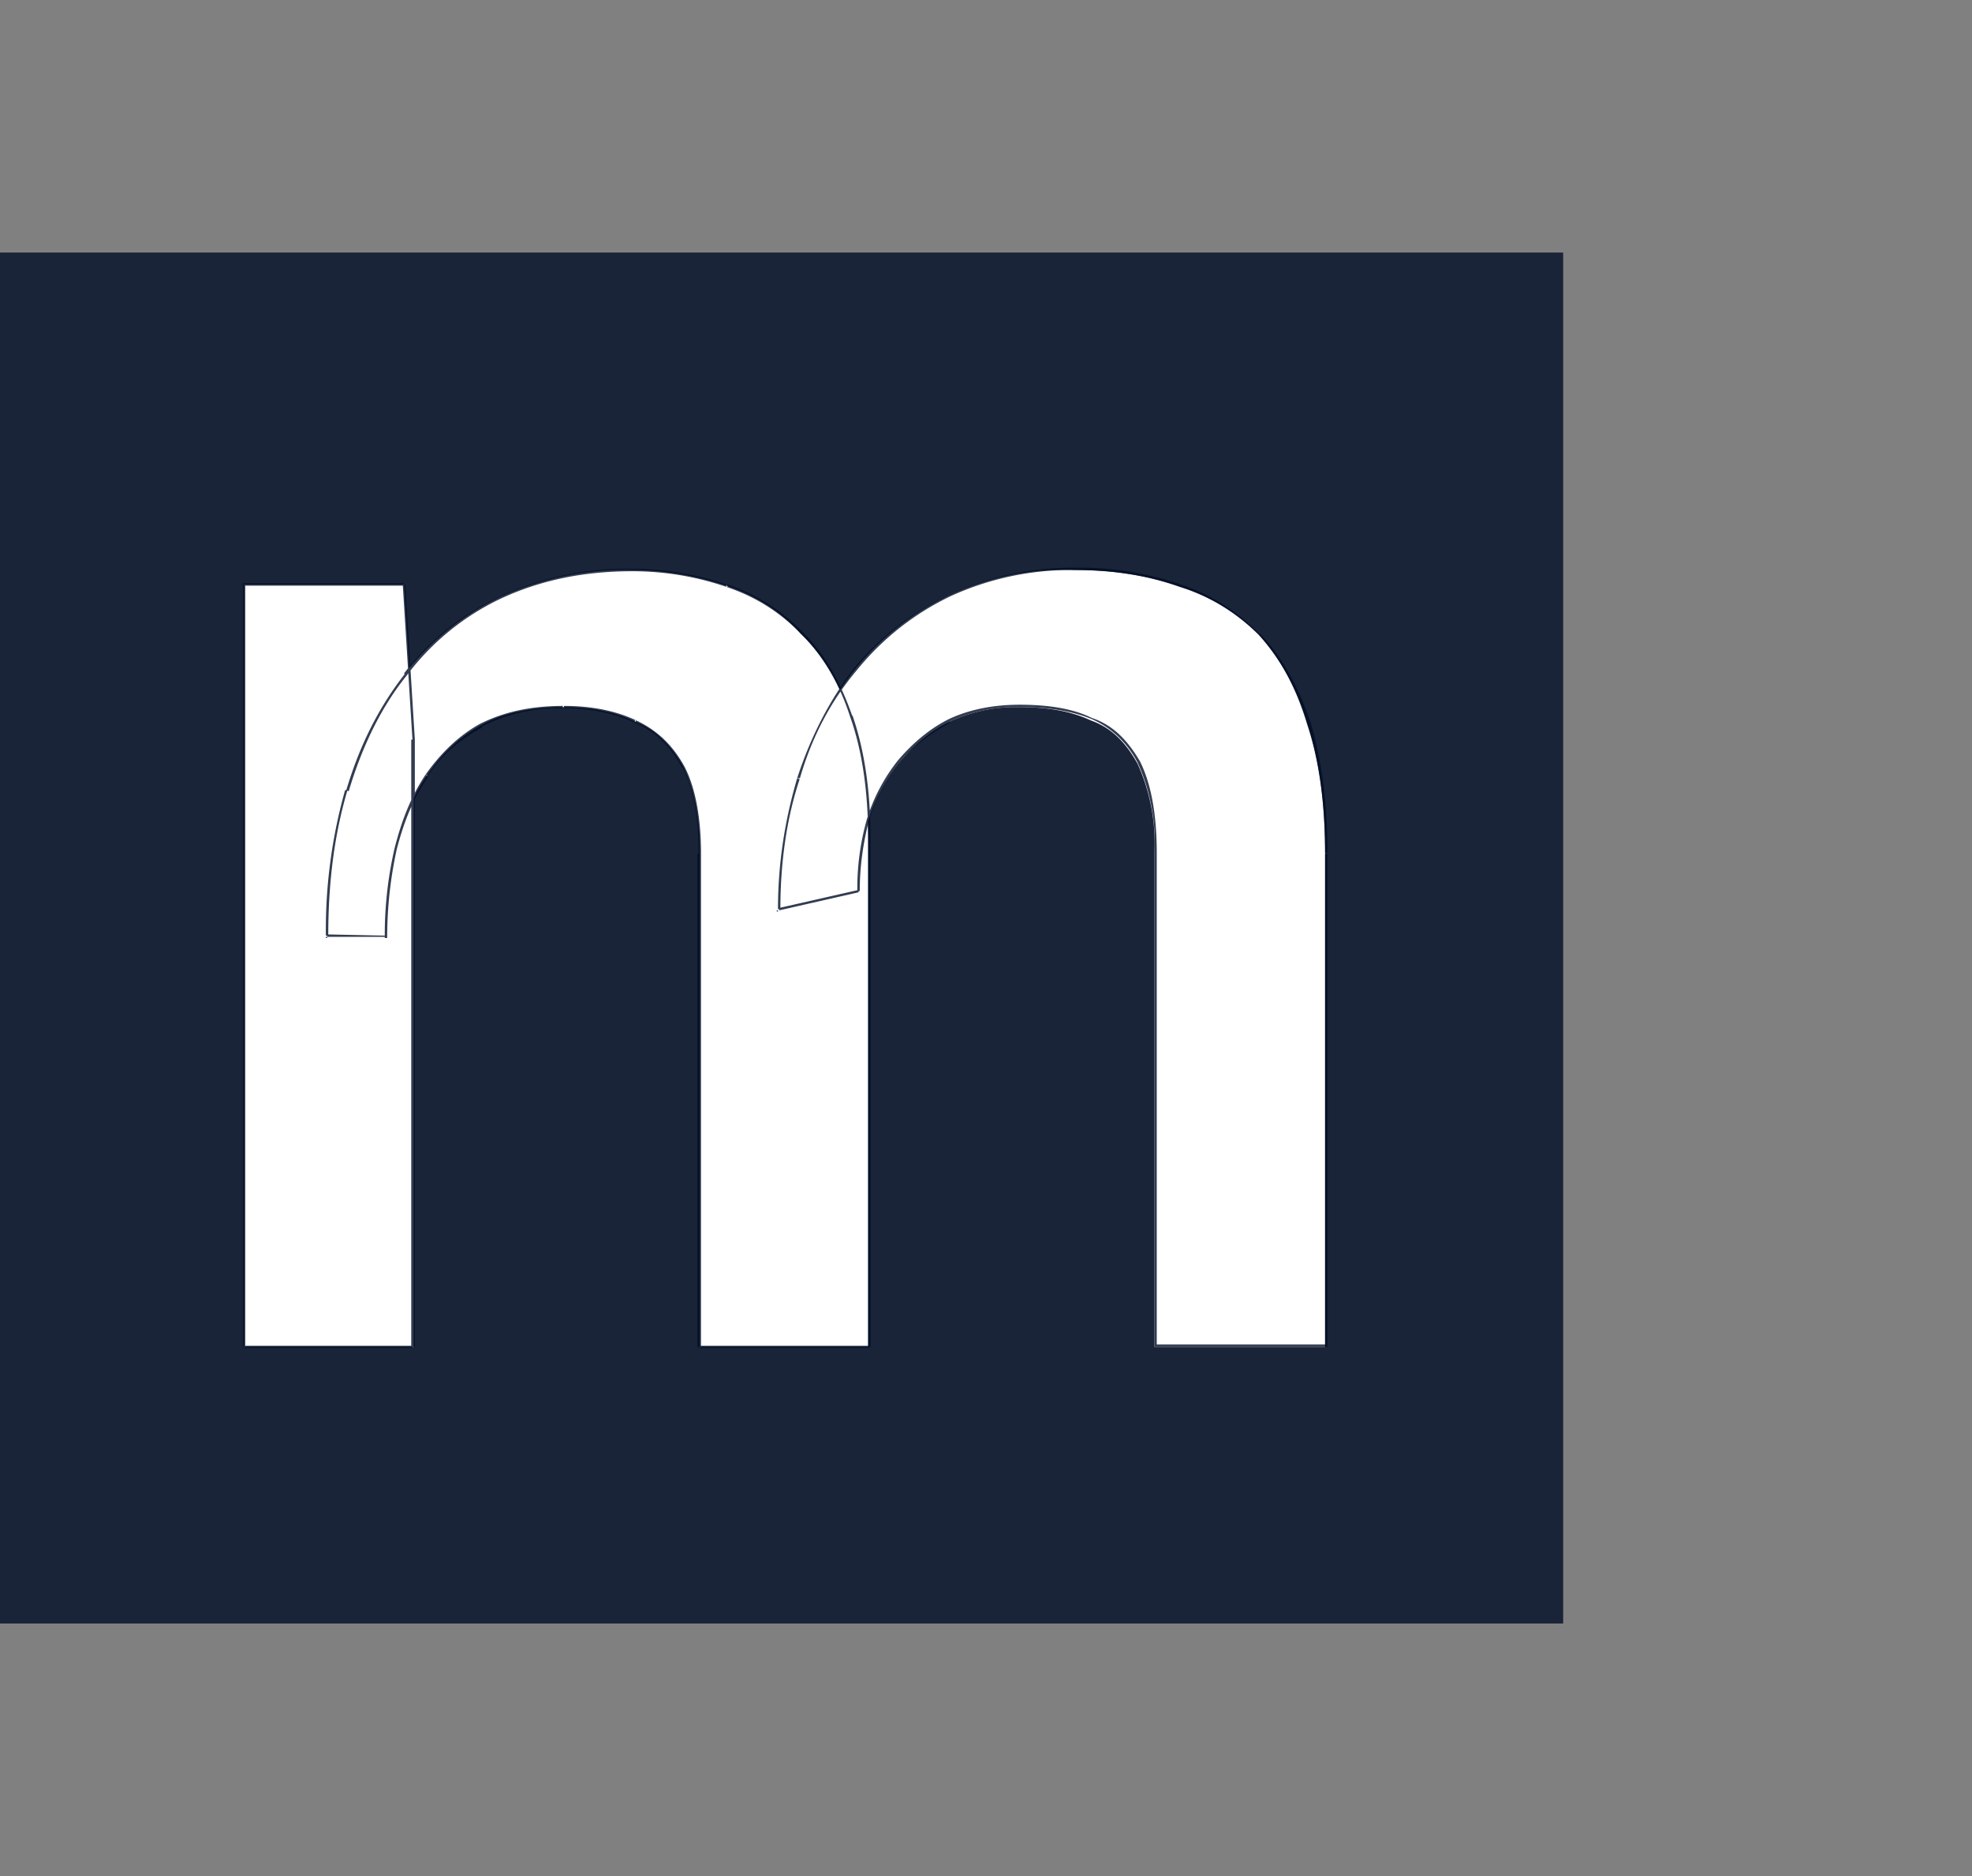 <svg width="164" height="156" viewBox="0 0 164 156" fill="none" xmlns="http://www.w3.org/2000/svg"><rect x="0" y="0" width="164" height="156" fill="#808080" stroke="none"/><rect y="21" width="130" height="114" fill="#000D26" fill-opacity=".8"/><path d="M34.4 61.5V112H20.3V48.6h13.3l.8 12.9ZM32 78l-4.8-.1c0-4.4.5-8.4 1.6-12.1 1.1-3.7 2.7-7 4.8-9.7 2.2-2.8 4.8-4.9 7.9-6.4a25 25 0 0 1 11-2.3c2.8 0 5.5.5 7.9 1.3 2.4.8 4.5 2.1 6.2 4 1.8 1.7 3.2 4 4.1 6.9 1 2.8 1.5 6.2 1.5 10.2V112H58.2V71c0-3.1-.5-5.5-1.4-7.3-1-1.7-2.2-3-4-3.7-1.6-.8-3.6-1.2-6-1.2-2.6 0-5 .5-6.8 1.5-1.8 1-3.3 2.4-4.5 4.2-1.2 1.7-2 3.8-2.6 6a32 32 0 0 0-.8 7.5Zm39.3-3.8-6.6 1.5c0-3.9.5-7.5 1.6-10.9 1-3.4 2.7-6.4 4.7-9a22.3 22.3 0 0 1 18.4-8.4c3.3 0 6.2.5 8.7 1.4 2.6.8 4.8 2.2 6.6 4 1.8 2 3.1 4.4 4 7.4 1 3 1.5 6.6 1.5 10.8v41H96V71a16 16 0 0 0-1.4-7.5c-1-1.8-2.2-3-3.9-3.6-1.7-.8-3.7-1.1-6-1.1A13 13 0 0 0 79 60c-1.7.8-3 2-4.2 3.4-1.1 1.4-2 3-2.6 4.8-.5 1.9-.8 3.9-.8 6Z" fill="white"/><path d="M34.4 61.5Zm0 50.5v.1-.1Zm-14.1 0h-.1v.1-.1Zm0-63.4v-.1h-.1v.1Zm13.3 0v-.1.1ZM32 78h.1-.1Zm-4.8-.1h-.1v.1h.1v-.1Zm6.4-21.8h.1Zm7.9-6.4v.1Zm18.9-1v.1Zm6.2 4Zm4.1 6.9Zm1.5 52.4v.1h.1v-.1h-.1Zm-14.1 0H58v.1-.1Zm-1.4-48.3h-.1Zm-4-3.7Zm-12.8.3Zm31.4 14h.1Zm-6.6 1.4h-.1v.1h.1v-.1Zm1.6-10.9h-.1Zm4.7-9Zm7.8-6.1Zm19.3-1v.2-.1Zm10.7 11.5h-.1Zm1.4 51.8v.1-.1ZM96 112H96v.1-.1Zm-1.4-48.5h-.1Zm-3.9-3.6ZM79 60v.1Zm-4.2 3.4h.1Zm-2.6 4.8Zm-38-6.7V112h.3V61.5h-.2Zm.2 50.4H20.3v.2h14v-.2Zm-14 .1V48.6h-.2V112h.2Zm-.1-63.3h13.3v-.2H20.3v.2Zm13.2 0 .8 12.8h.2l-.8-12.9h-.2ZM32 77.8l-4.8-.1v.2h4.8V78Zm-4.7 0c0-4.4.5-8.4 1.6-12.1h-.2a42.9 42.9 0 0 0-1.6 12.1h.2ZM29 65.8c1.1-3.7 2.7-7 4.8-9.6l-.1-.2c-2.2 2.8-3.8 6-4.9 9.7l.2.1Zm4.8-9.6a21 21 0 0 1 7.8-6.4v-.2a21.2 21.2 0 0 0-8 6.4l.2.2Zm7.8-6.4c3.2-1.5 6.8-2.3 11-2.3v-.2a25 25 0 0 0-11 2.3v.2Zm11-2.3c2.8 0 5.5.5 7.8 1.3v-.2c-2.3-.8-5-1.3-7.8-1.3v.2Zm7.8 1.3c2.4.8 4.5 2.1 6.3 4l.1-.2a15.8 15.8 0 0 0-6.3-4v.2Zm6.3 4c1.7 1.7 3.1 4 4 6.8h.2c-1-2.9-2.3-5.2-4.1-7l-.1.1Zm4 6.8c1 2.8 1.5 6.2 1.5 10.2h.2c0-4-.5-7.4-1.5-10.3h-.2Zm1.5 10.2V112h.2V69.8h-.2Zm.1 42.1H58.2v.2h14.1v-.2Zm-14 .1V71H58v41h.2Zm0-41c0-3.1-.5-5.6-1.4-7.3h-.2c1 1.8 1.4 4.2 1.4 7.3h.2Zm-1.4-7.3c-1-1.8-2.3-3-4-3.8l-.1.2c1.7.7 3 2 3.9 3.7l.2-.1Zm-4-3.8c-1.7-.8-3.7-1.2-6-1.2v.2c2.2 0 4.2.4 5.9 1.2v-.2Zm-6-1.2c-2.8 0-5 .5-7 1.5l.2.2a14 14 0 0 1 6.7-1.5v-.2Zm-7 1.5c-1.8 1-3.3 2.5-4.5 4.2l.2.1c1.1-1.7 2.6-3 4.5-4l-.1-.3Zm-4.5 4.2c-1.2 1.8-2 3.8-2.6 6.2h.2c.6-2.3 1.4-4.3 2.6-6l-.2-.2Zm-2.6 6.2A32 32 0 0 0 32 78h.2c0-2.7.3-5.1.8-7.4h-.2ZM71.4 74l-6.6 1.5v.2l6.6-1.5v-.2Zm-6.5 1.6c0-3.8.5-7.5 1.6-10.8l-.2-.1c-1 3.4-1.6 7-1.6 10.9h.2Zm1.6-10.8c1-3.5 2.6-6.5 4.7-9l-.2-.2c-2 2.6-3.6 5.7-4.7 9.1h.2Zm4.7-9c2.1-2.6 4.7-4.7 7.8-6.2l-.1-.1a22.4 22.4 0 0 0-7.9 6.1l.2.2Zm7.8-6.2a24 24 0 0 1 10.5-2.2v-.2c-4 0-7.5.8-10.6 2.3v.1Zm10.5-2.2c3.3 0 6.1.5 8.7 1.4v-.2a26 26 0 0 0-8.7-1.4v.2Zm8.7 1.4c2.5.8 4.7 2.2 6.5 4h.1a16 16 0 0 0-6.6-4.2v.2Zm6.5 4c1.8 2 3.1 4.3 4 7.3h.3c-1-3-2.4-5.5-4.2-7.4l-.1.1Zm4 7.3c1 3 1.5 6.6 1.5 10.8h.2c0-4.2-.5-7.8-1.4-10.8h-.2Zm1.5 10.8v41h.2V71h-.2Zm0 40.9H96.2v.2h14.2v-.2Zm-14 .1V71H96v41h.2Zm0-41c0-3.3-.5-5.8-1.4-7.6l-.2.1A16 16 0 0 1 96 71h.2Zm-1.4-7.6c-1-1.7-2.2-3-4-3.6v.1c1.6.7 2.9 1.9 3.8 3.6h.2Zm-4-3.6c-1.6-.8-3.7-1.1-6-1.1v.2c2.3 0 4.3.3 6 1v-.1Zm-6-1.1c-2.2 0-4.2.4-5.9 1.2l.1.2a13 13 0 0 1 5.8-1.2v-.2Zm-5.9 1.2c-1.6.8-3 2-4.2 3.4l.2.1C76 62 77.4 61 79 60.1V60Zm-4.2 3.4a15 15 0 0 0-2.6 4.9h.2c.6-1.8 1.5-3.4 2.6-4.8l-.2-.1Zm-2.6 4.9a21 21 0 0 0-.8 6h.2c0-2.1.3-4.1.8-6h-.2Z" fill="#000D26" fill-opacity=".8"/></svg>